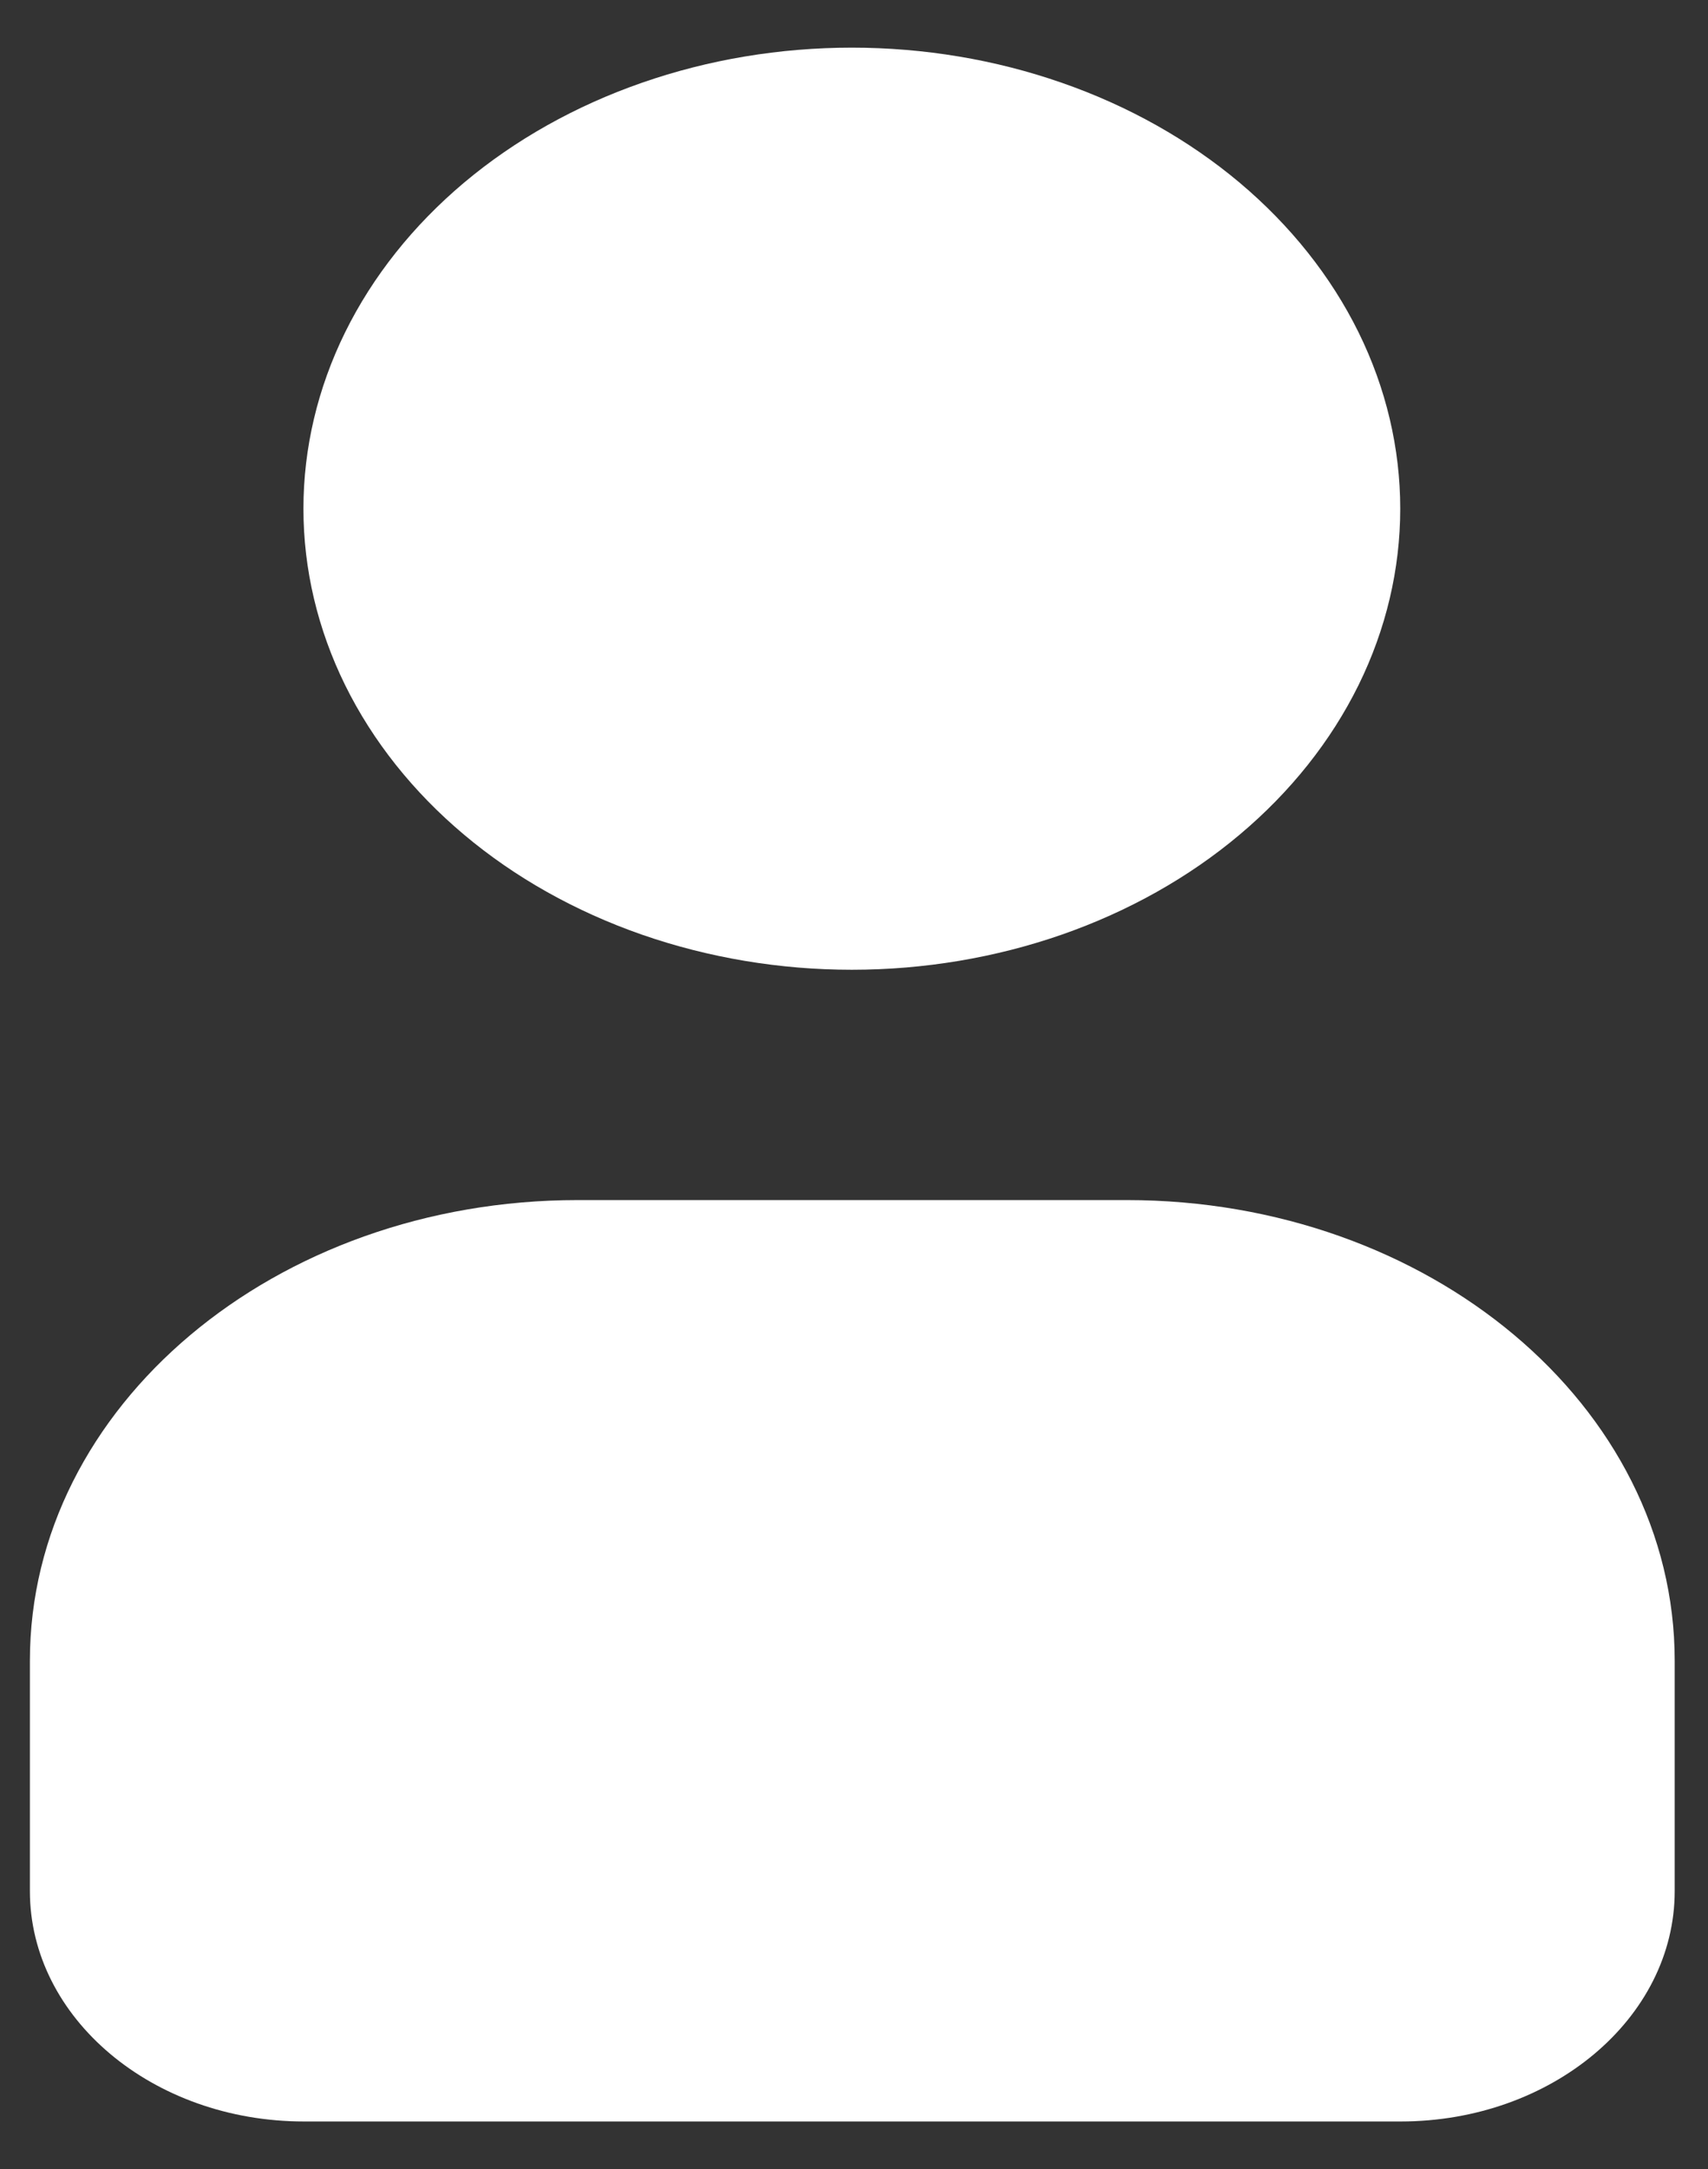 <svg width="26" height="33" viewBox="0 0 26 33" fill="none" xmlns="http://www.w3.org/2000/svg">
<rect x="0" y="0" width="26" height="33" fill="#333333" stroke="none"/>
<path d="M12.967 14.754C14.063 14.754 15.149 14.572 16.162 14.22C17.175 13.867 18.095 13.351 18.87 12.699C19.645 12.048 20.26 11.275 20.68 10.424C21.099 9.573 21.315 8.66 21.315 7.739C21.315 6.818 21.099 5.906 20.68 5.055C20.26 4.204 19.645 3.431 18.87 2.779C18.095 2.128 17.175 1.611 16.162 1.259C15.149 0.906 14.063 0.725 12.967 0.725C11.871 0.725 10.785 0.906 9.772 1.259C8.759 1.611 7.839 2.128 7.064 2.779C6.289 3.431 5.674 4.204 5.254 5.055C4.835 5.906 4.619 6.818 4.619 7.739C4.619 8.66 4.835 9.573 5.254 10.424C5.674 11.275 6.289 12.048 7.064 12.699C7.839 13.351 8.759 13.867 9.772 14.22C10.785 14.572 11.871 14.754 12.967 14.754ZM8.796 18.258C4.182 18.258 0.455 21.402 0.455 25.267V28.771C0.455 30.704 2.326 32.276 4.626 32.276H21.322C23.622 32.276 25.493 30.704 25.493 28.771V25.267C25.493 21.39 21.752 18.258 17.152 18.258H8.796Z" fill="white"/>
</svg>
